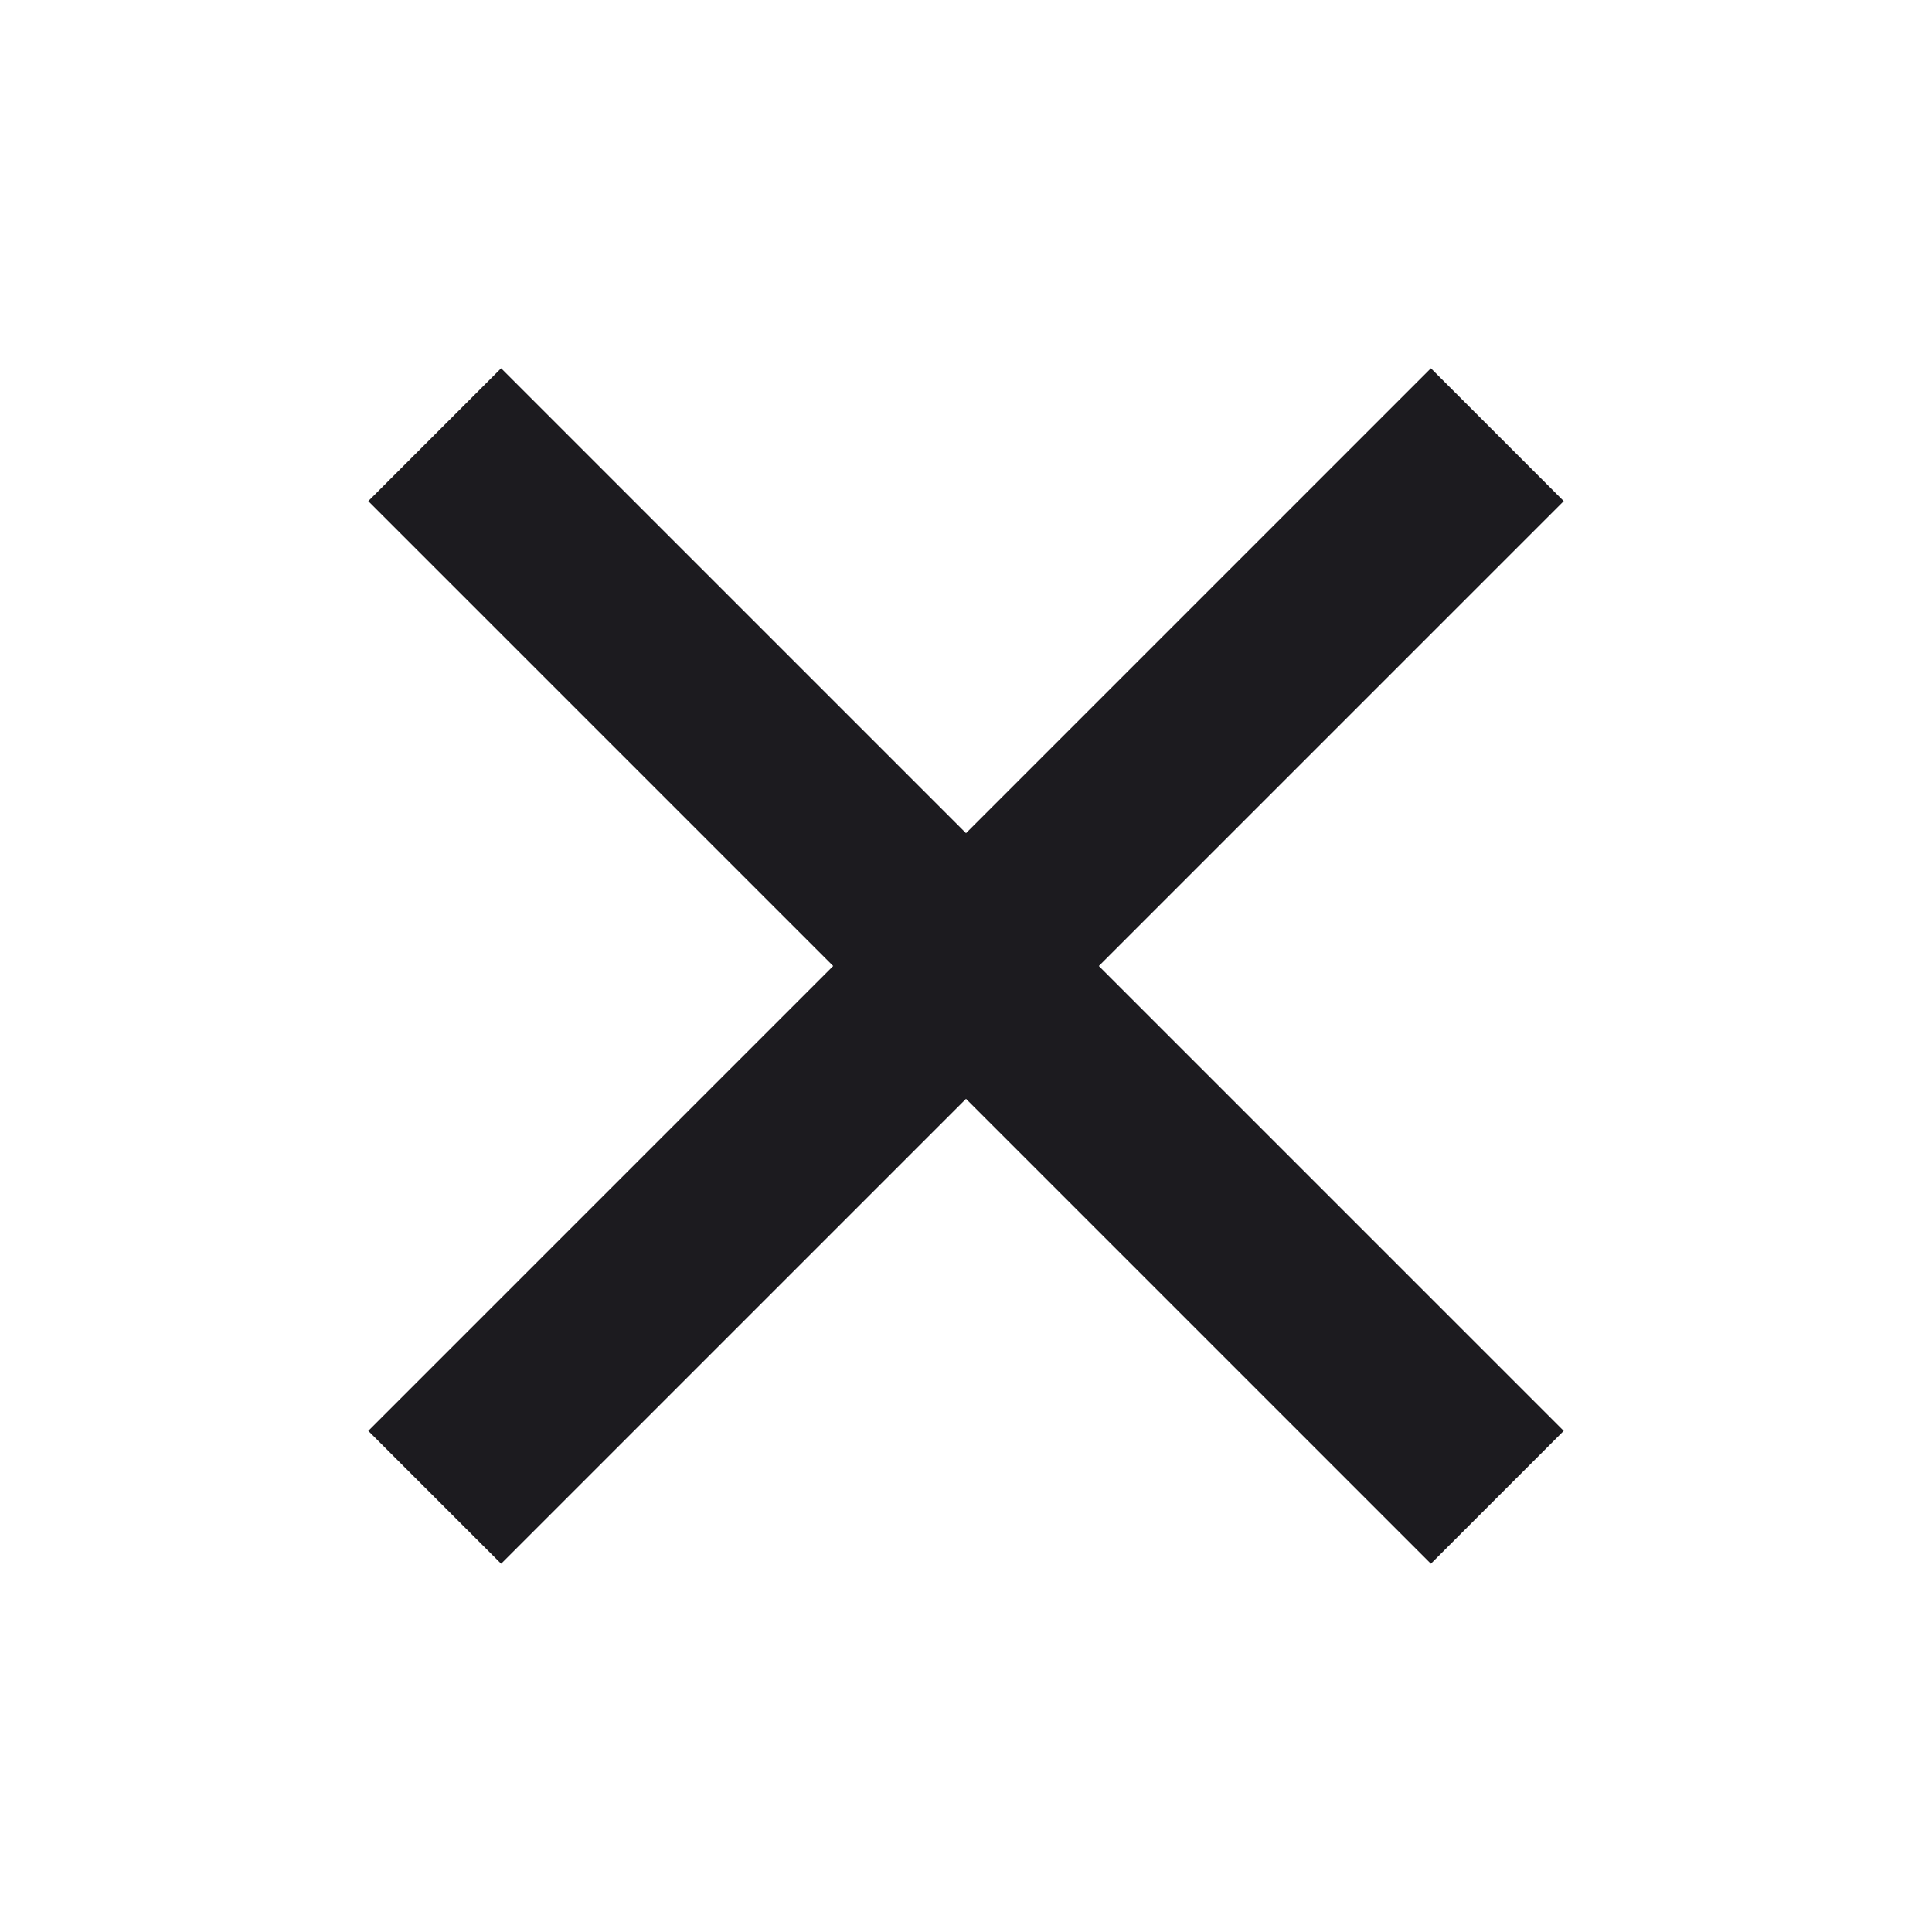 <svg width="48" height="48" viewBox="0 0 48 48" fill="none" xmlns="http://www.w3.org/2000/svg">
<mask id="mask0_1887_28" style="mask-type:alpha" maskUnits="userSpaceOnUse" x="0" y="0" width="48" height="48">
<rect width="48" height="48" fill="#D9D9D9"/>
</mask>
<g mask="url(#mask0_1887_28)">
<path d="M12.45 38.85L9.15 35.55L20.7 24L9.15 12.45L12.45 9.15L24 20.7L35.55 9.15L38.85 12.45L27.3 24L38.85 35.55L35.55 38.85L24 27.3L12.45 38.85Z" fill="#1C1B1F"/>
</g>
</svg>
